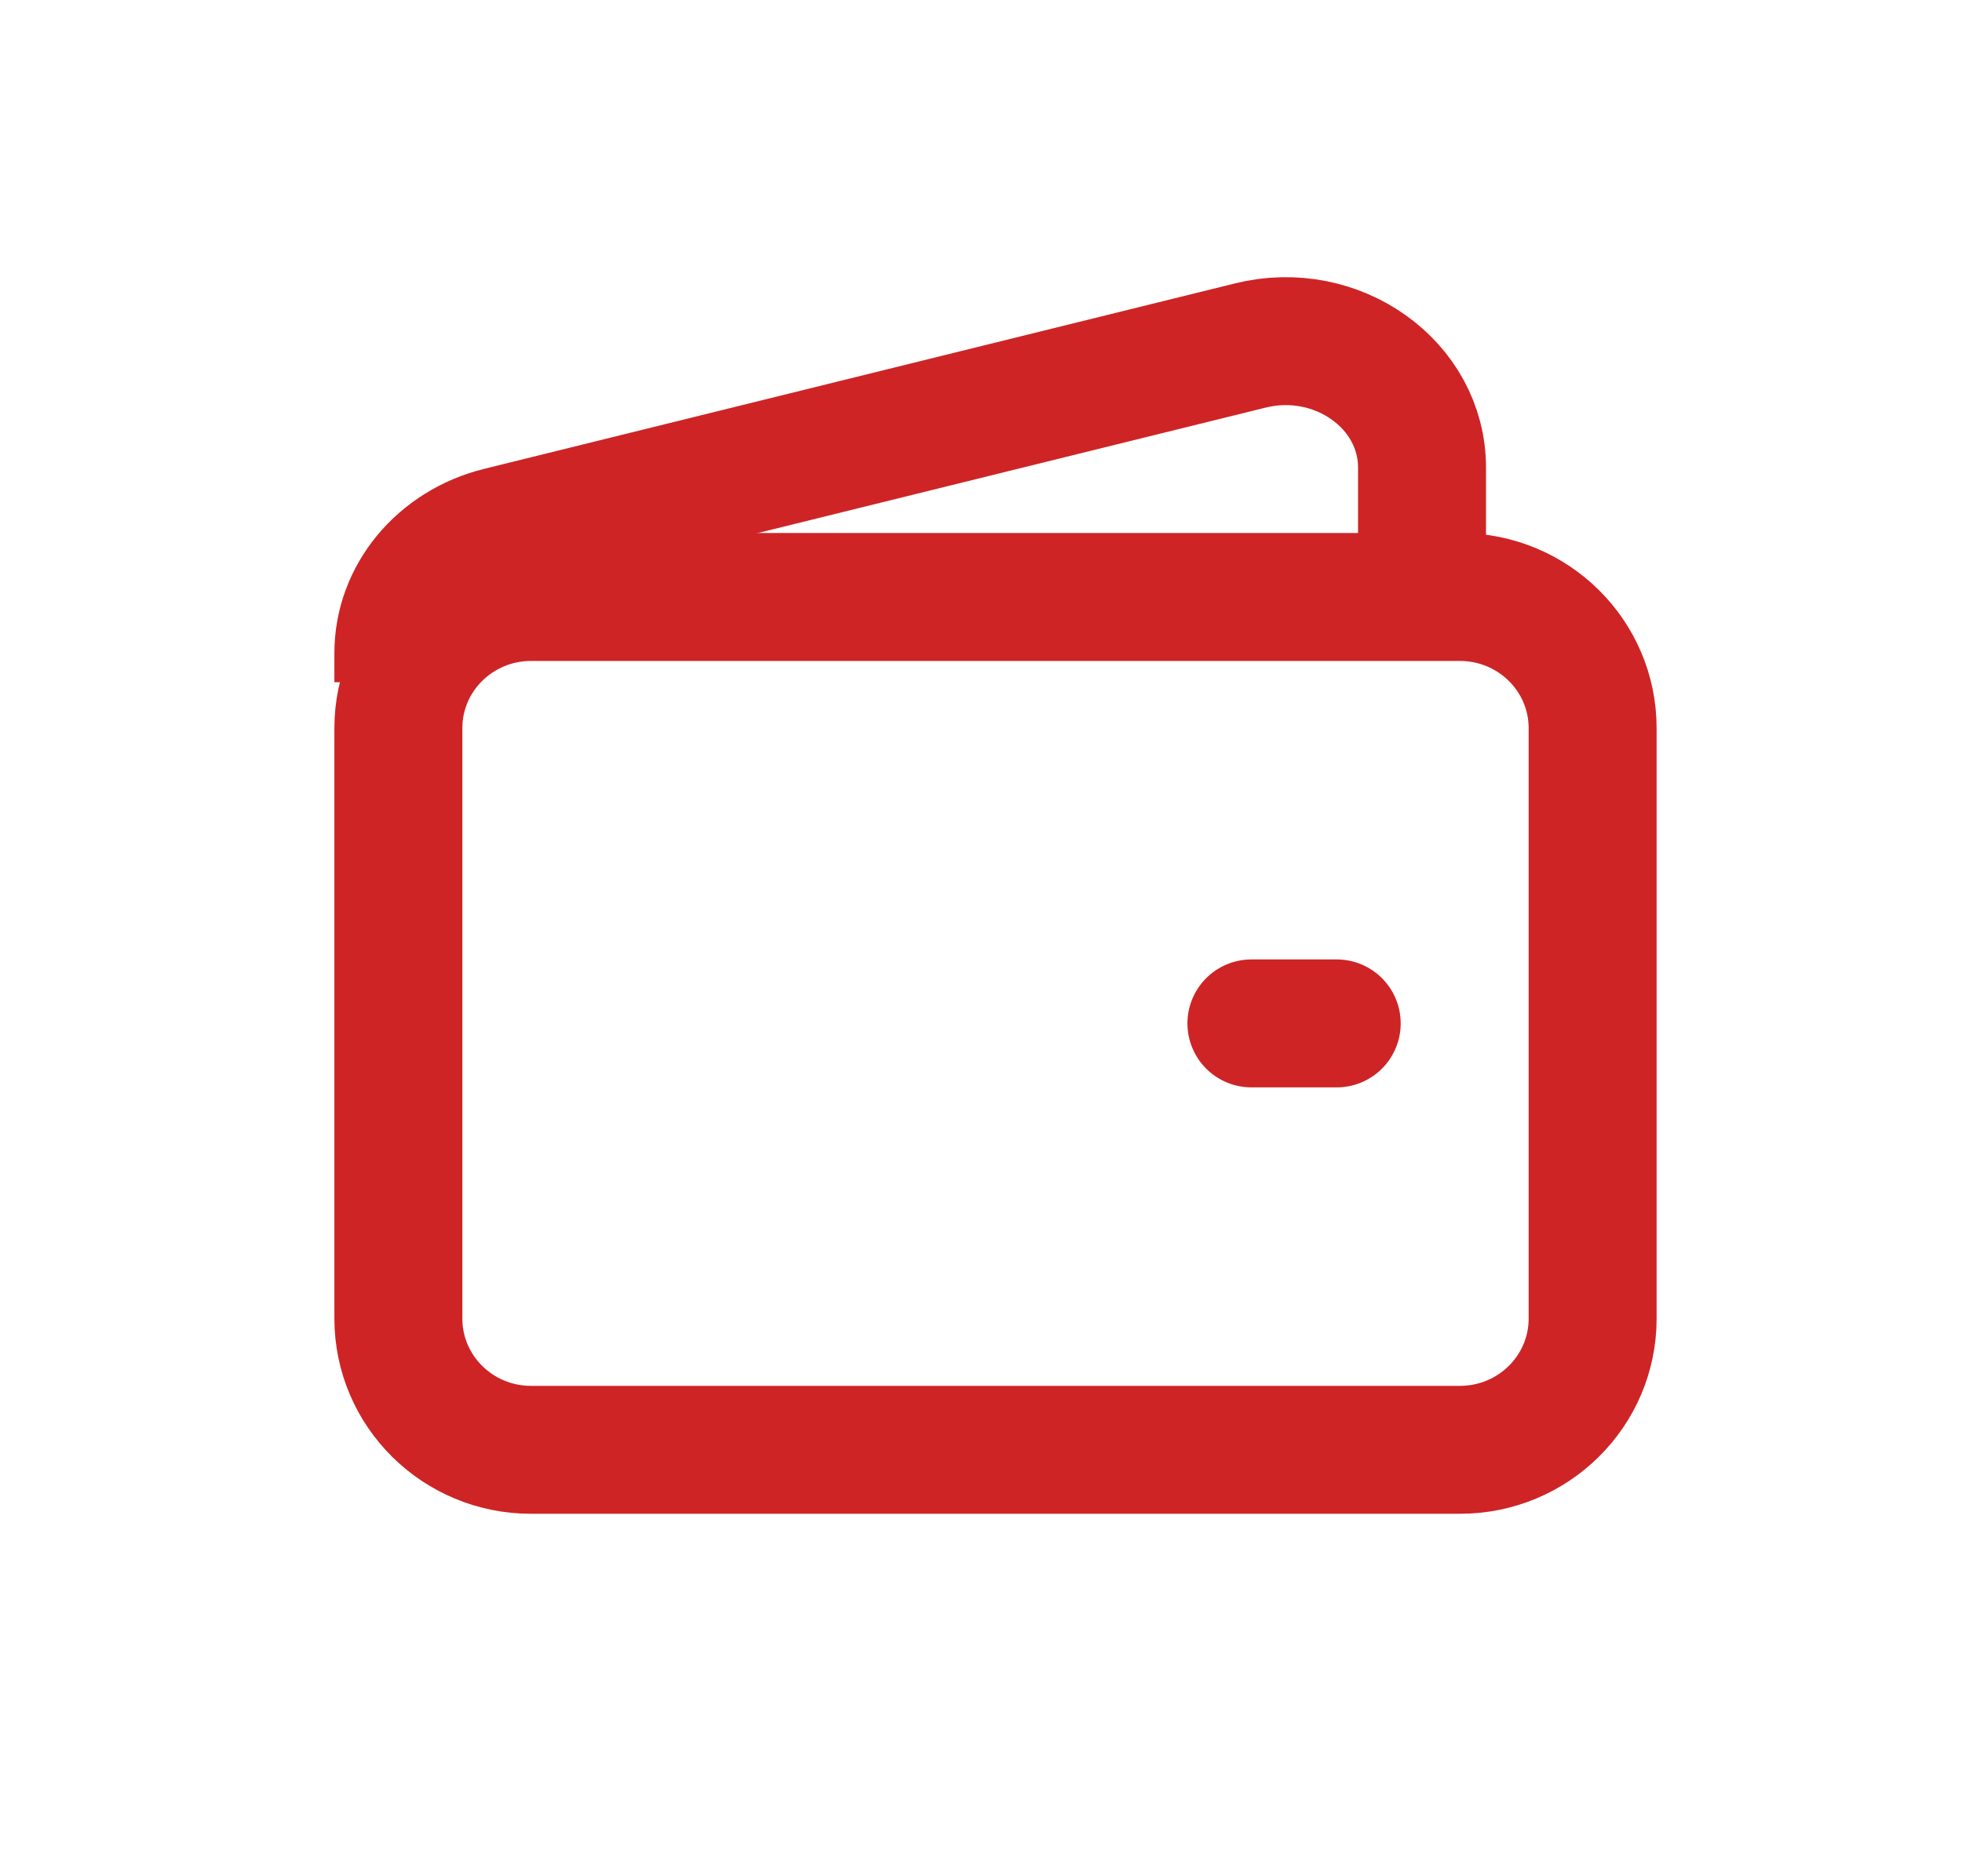 <svg width="23" height="22" viewBox="0 0 23 22" fill="none" xmlns="http://www.w3.org/2000/svg">
<path d="M17.114 17H6.225C5.366 17 4.67 16.311 4.67 15.461V8.538C4.67 7.689 5.366 7 6.225 7H17.114C17.974 7 18.67 7.689 18.67 8.538V15.461C18.67 16.311 17.974 17 17.114 17Z" stroke="#CE2425" stroke-width="1.5"/>
<path d="M15.17 12C14.894 12 14.67 12 14.67 12C14.67 12 14.894 12 15.17 12C15.446 12 15.67 12 15.67 12C15.67 12 15.446 12 15.17 12Z" fill="#21272A"/>
<path d="M15.17 12C14.894 12 14.67 12 14.67 12C14.67 12 14.894 12 15.17 12C15.446 12 15.67 12 15.67 12C15.67 12 15.446 12 15.17 12Z" stroke="#CE2425" stroke-width="1.5" stroke-linecap="round" stroke-linejoin="round"/>
<path d="M16.67 6.518V5.483C16.67 4.509 15.673 3.8 14.658 4.051L5.858 6.225C5.157 6.398 4.67 6.985 4.67 7.657V8" stroke="#CE2425" stroke-width="1.5"/>
</svg>
